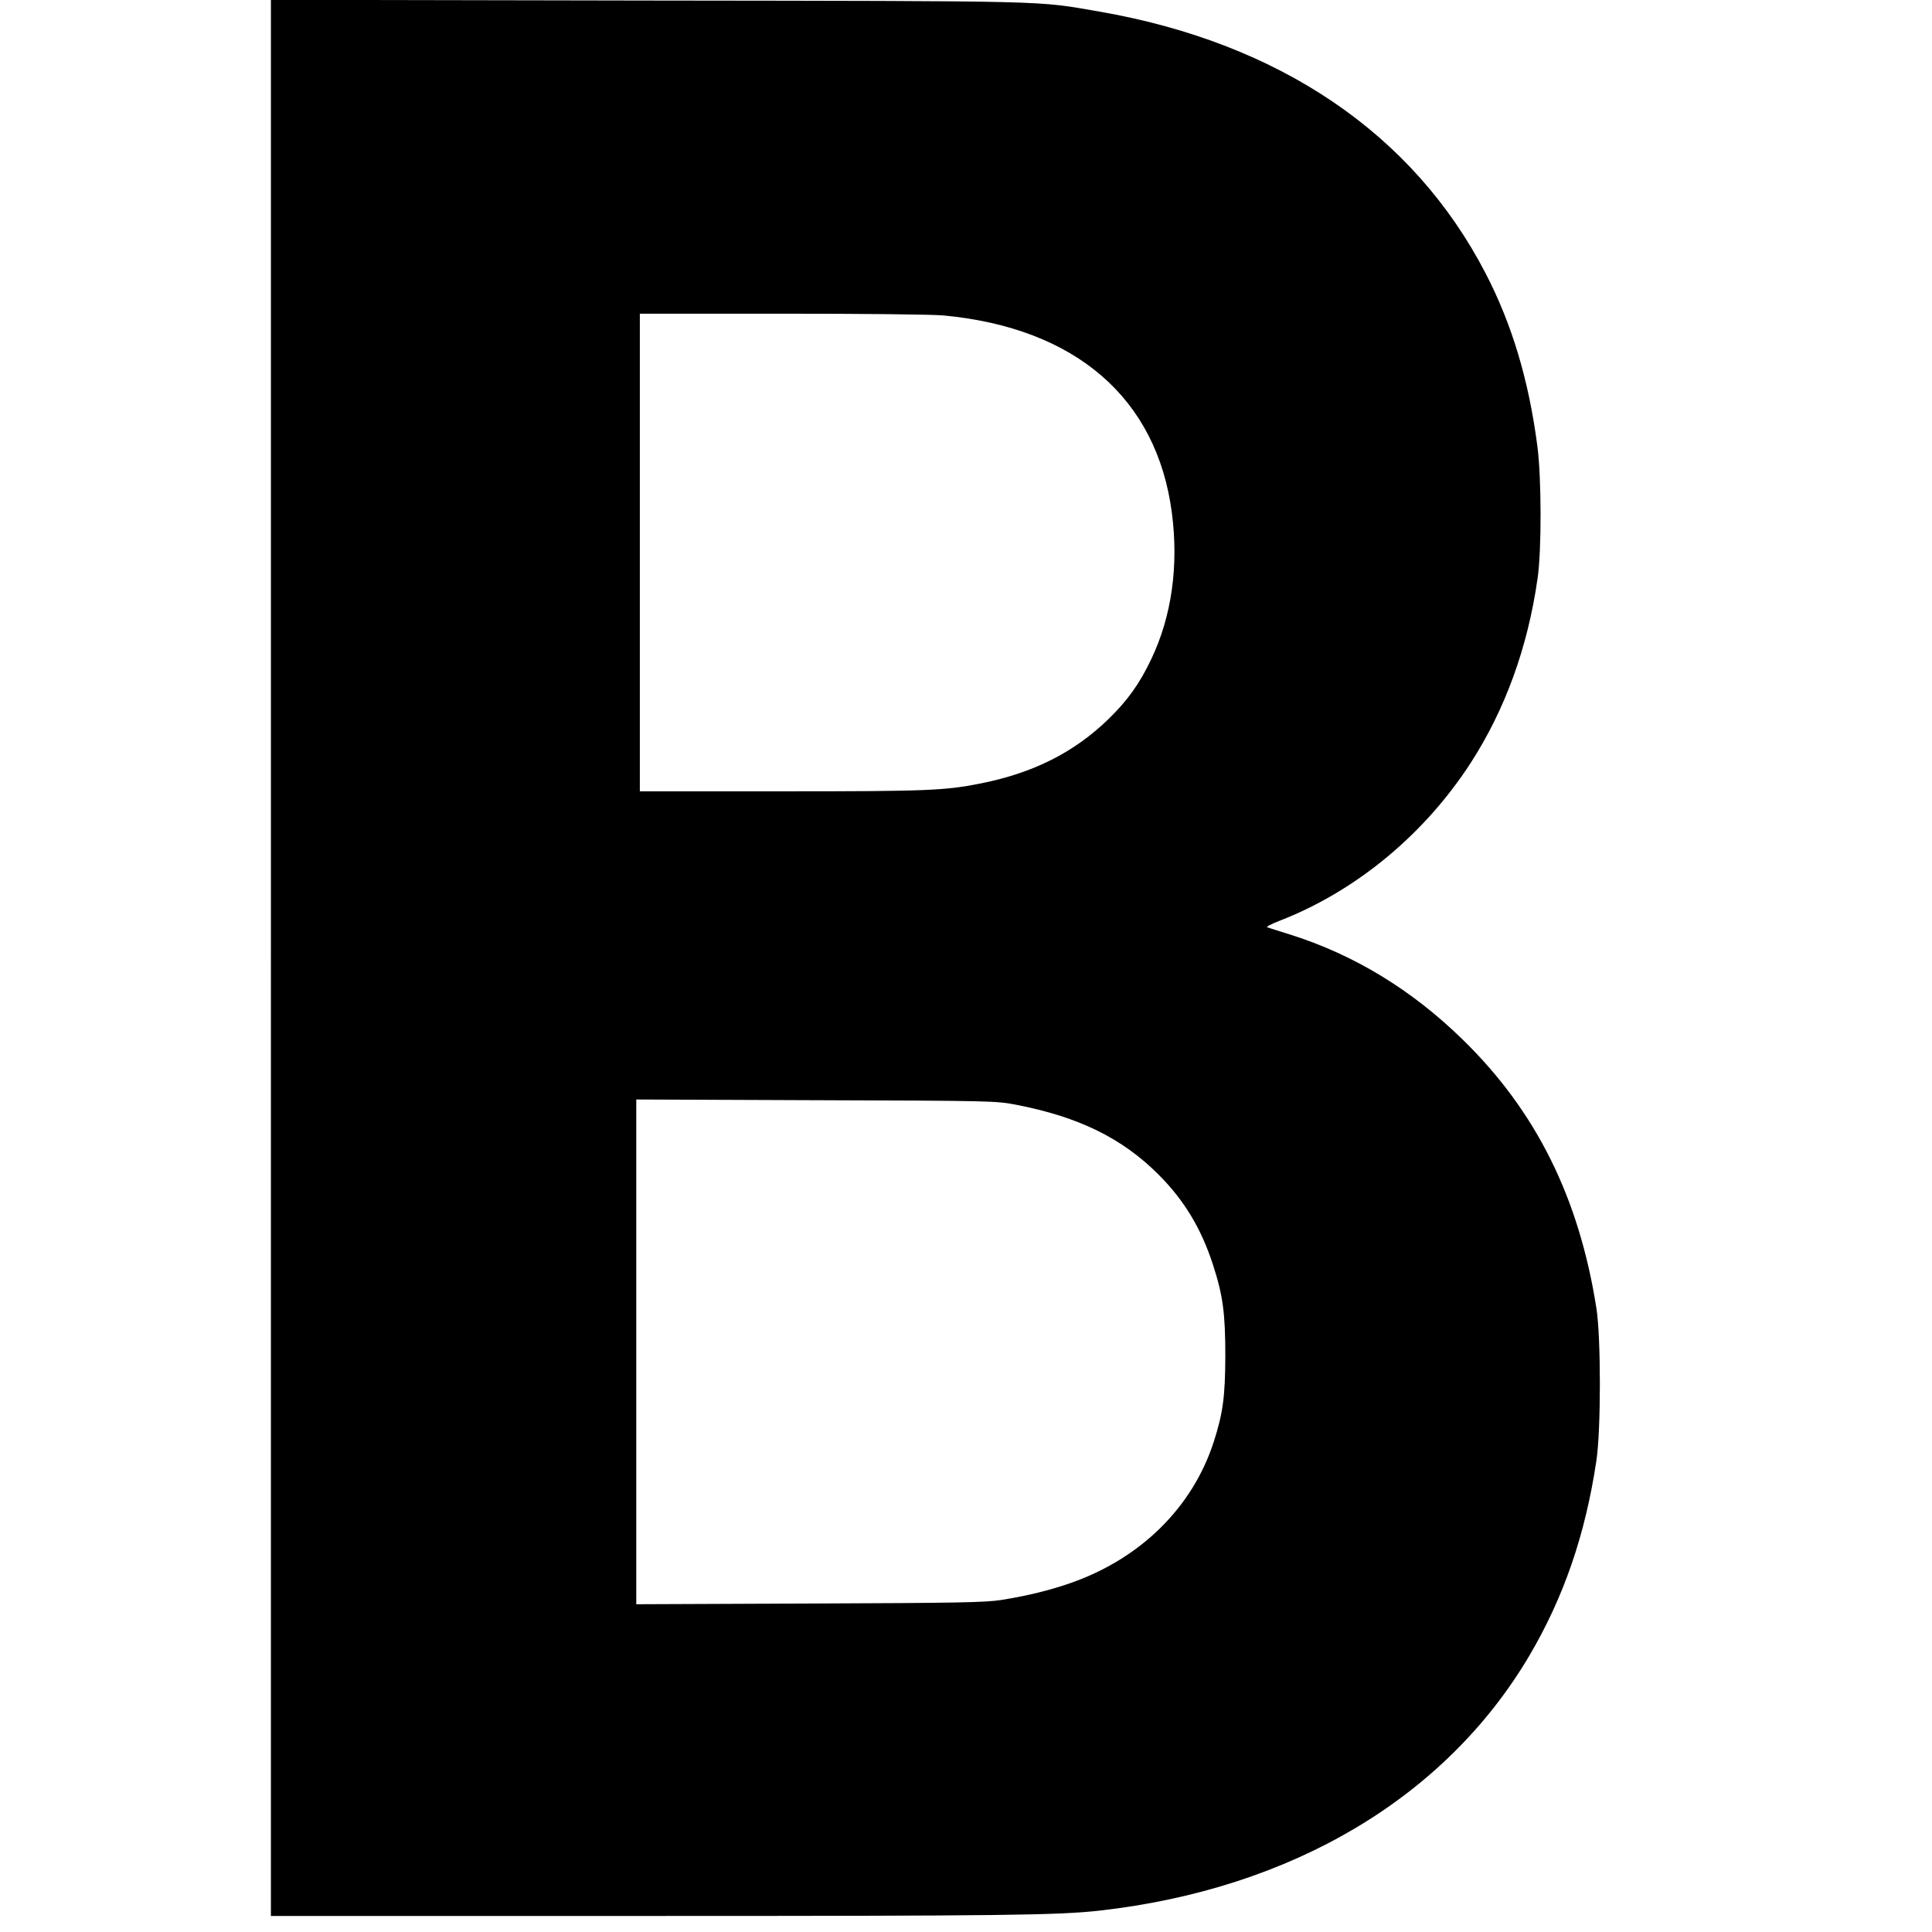 <?xml version="1.0" standalone="no"?>
<!DOCTYPE svg PUBLIC "-//W3C//DTD SVG 20010904//EN"
 "http://www.w3.org/TR/2001/REC-SVG-20010904/DTD/svg10.dtd">
<svg version="1.0" xmlns="http://www.w3.org/2000/svg"
 width="1084pt" height="1084pt" viewBox="0 0 1084 1084"
 preserveAspectRatio="xMidYMid meet">
<g transform="translate(0,1084) scale(0.1,-0.1)"
fill="#000000" stroke="none">
<path d="M1520 5465 l0 -5375 2108 0 c2015 0 2306 4 2542 30 1078 122 1939
633 2410 1429 193 327 315 680 377 1096 26 174 26 690 0 855 -97 619 -338
1105 -749 1506 -286 280 -610 477 -968 590 -63 20 -122 38 -130 41 -8 2 23 19
70 37 428 166 812 484 1072 886 193 299 320 648 375 1035 23 157 22 565 -1
740 -48 371 -143 687 -291 972 -406 784 -1158 1293 -2167 1468 -360 62 -232
59 -2540 62 l-2108 4 0 -5376z m3775 3605 c740 -70 1196 -464 1280 -1107 39
-297 -1 -581 -115 -820 -66 -140 -135 -235 -243 -340 -192 -185 -418 -299
-711 -358 -204 -41 -301 -45 -1128 -45 l-788 0 0 1340 0 1340 798 0 c471 0
842 -4 907 -10z m404 -4428 c352 -68 596 -187 801 -392 143 -143 239 -301 305
-504 57 -175 70 -274 70 -516 -1 -227 -13 -318 -65 -480 -119 -368 -411 -656
-806 -793 -115 -40 -241 -71 -386 -94 -89 -14 -232 -17 -1075 -20 l-973 -4 0
1416 0 1416 1008 -4 c988 -3 1009 -4 1121 -25z"/>
</g>
</svg>
